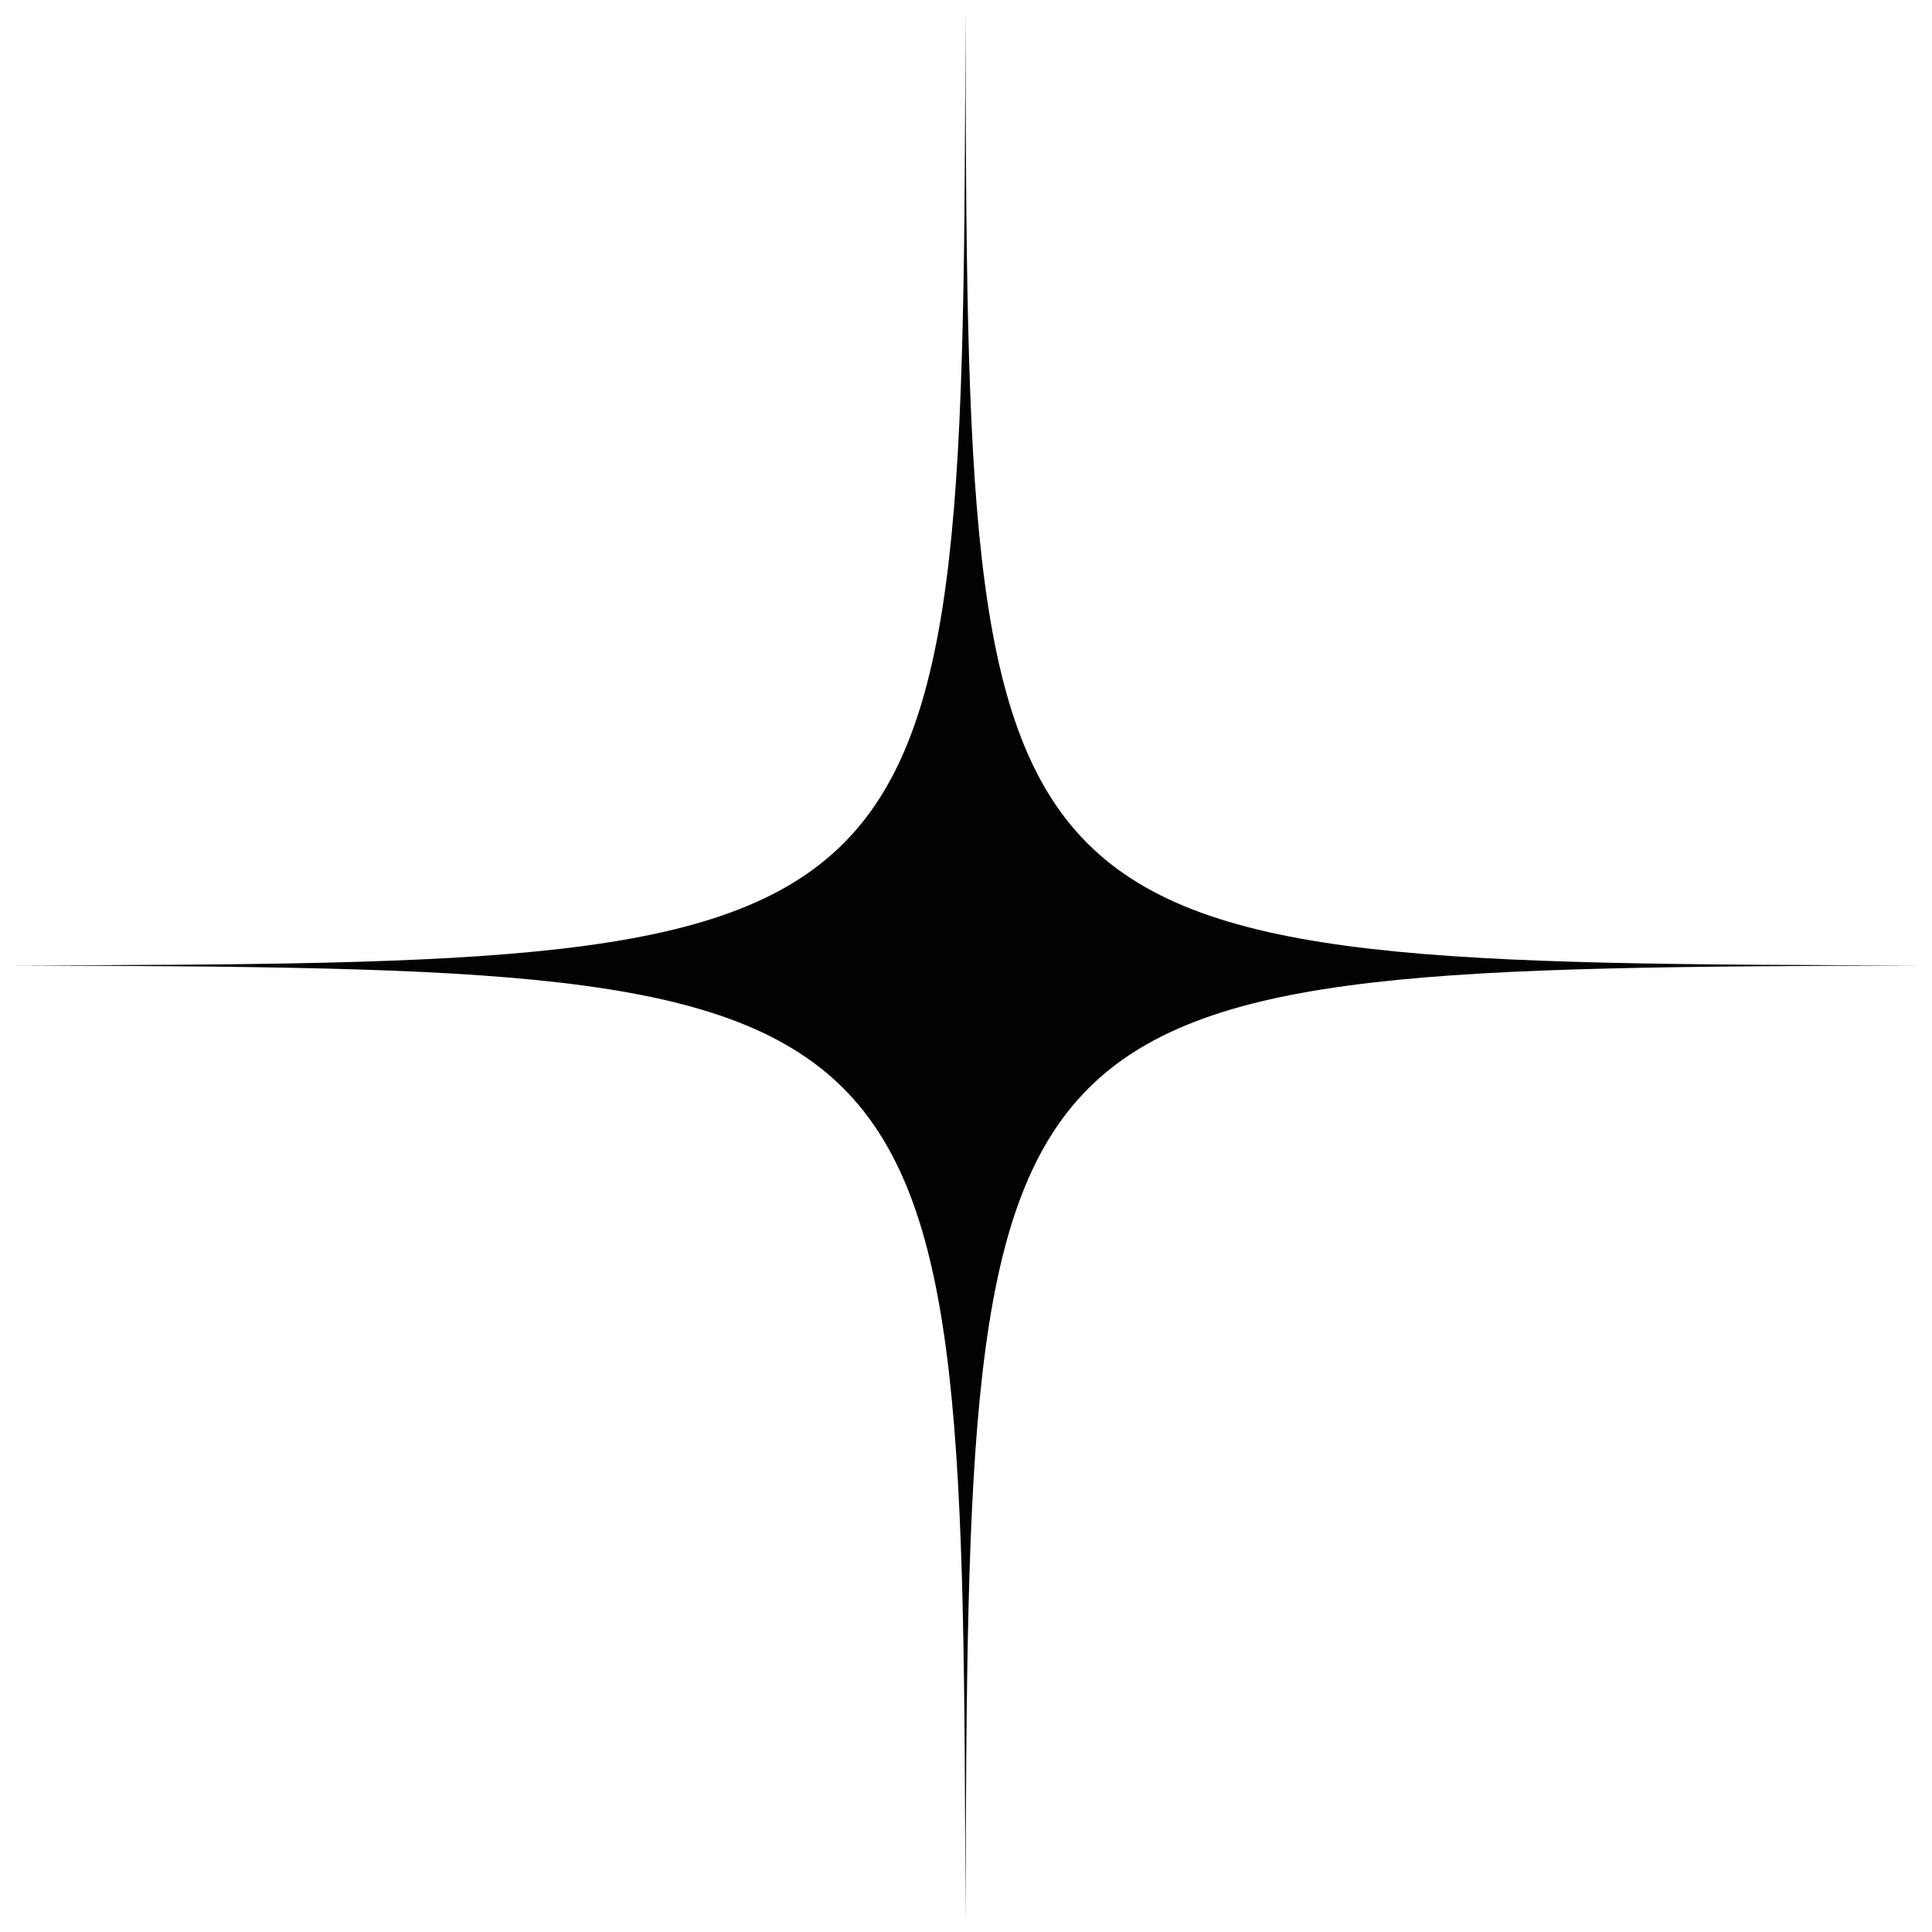 <?xml version="1.0" encoding="utf-8"?>
<!-- Generator: Adobe Illustrator 26.5.0, SVG Export Plug-In . SVG Version: 6.00 Build 0)  -->
<svg version="1.1" id="Calque_1" xmlns="http://www.w3.org/2000/svg" xmlns:xlink="http://www.w3.org/1999/xlink" x="0px" y="0px"
	 viewBox="0 0 167.5 167.5" style="enable-background:new 0 0 167.5 167.5;" xml:space="preserve">
<style type="text/css">
	.st0{fill:#020203;}
</style>
<path class="st0" d="M83.7,0.9c0.2,82.4,0.4,82.6,82.9,82.8C84.2,84,84,84.2,83.7,166.6C83.5,84.2,83.3,84,0.9,83.7
	C83.3,83.5,83.5,83.3,83.7,0.9z"/>
</svg>
